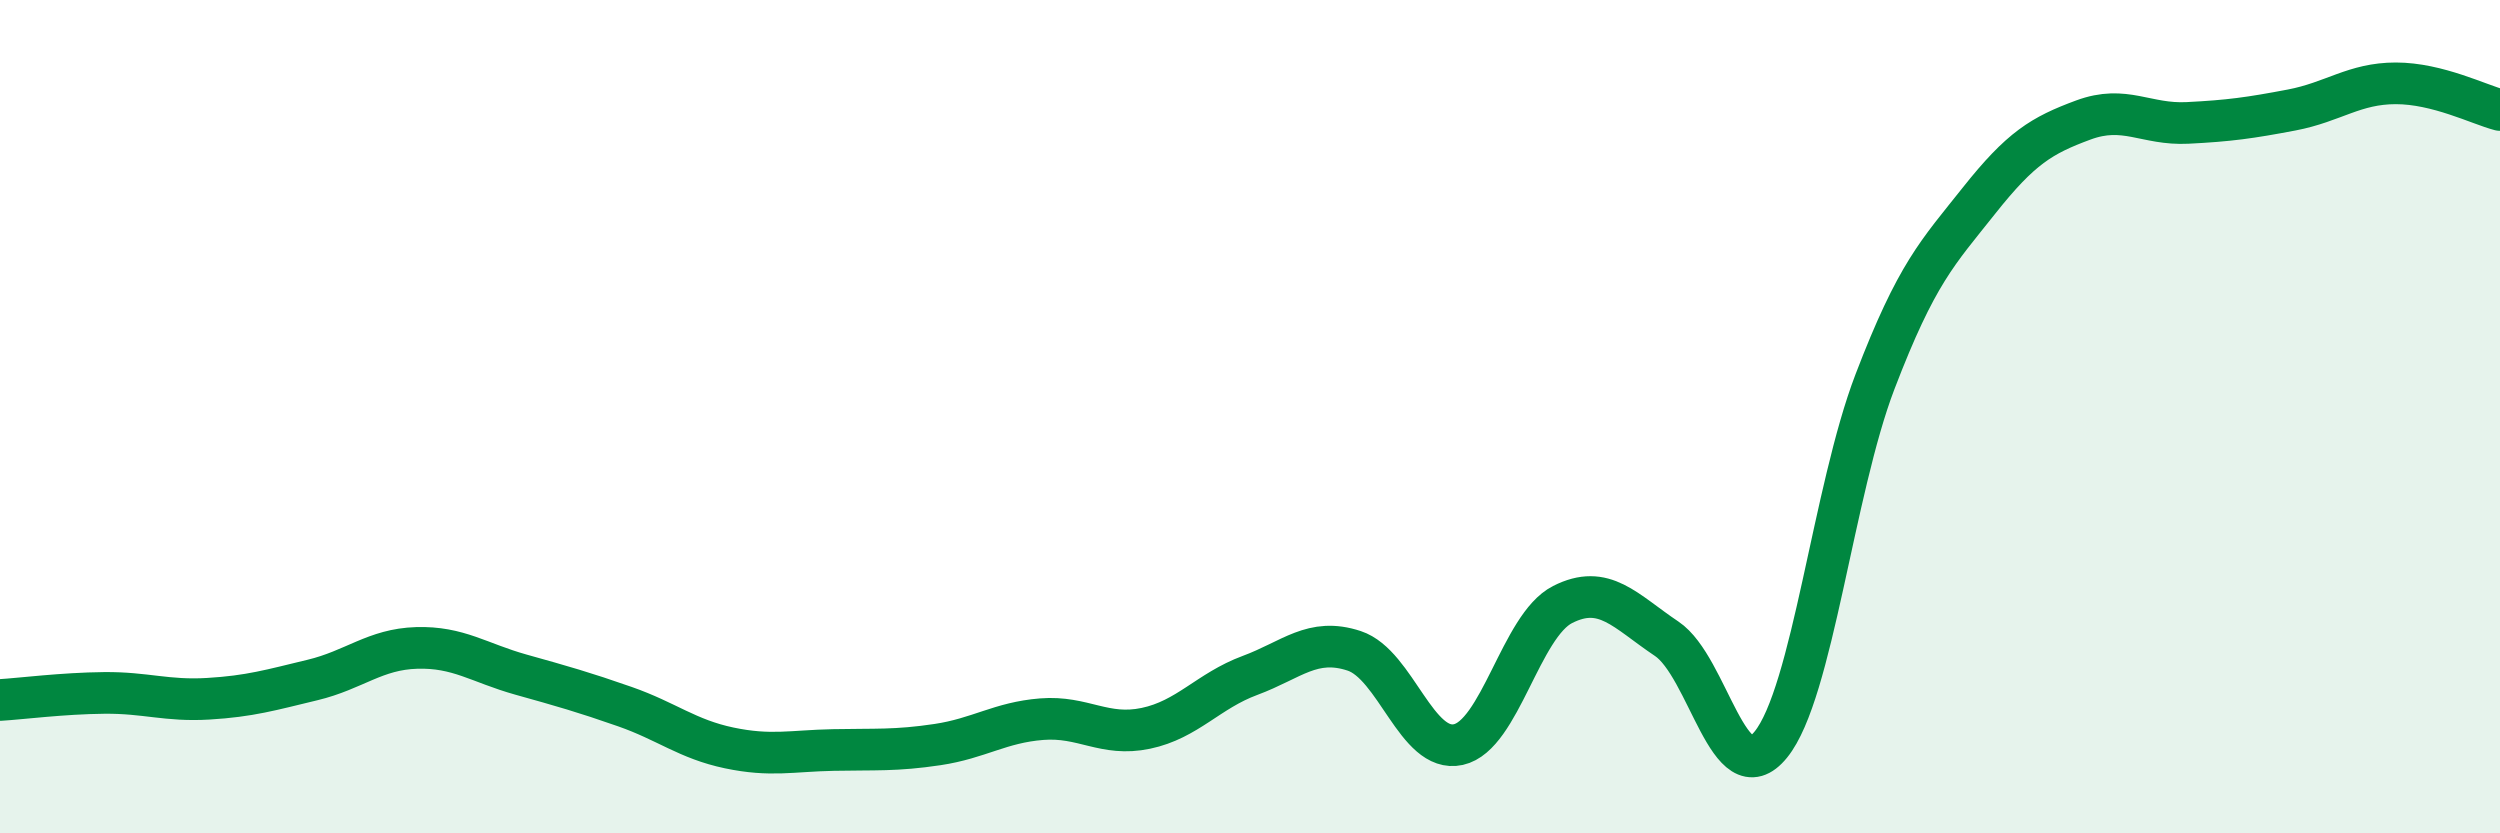 
    <svg width="60" height="20" viewBox="0 0 60 20" xmlns="http://www.w3.org/2000/svg">
      <path
        d="M 0,16.8 C 0.5,16.77 1.5,16.64 2.5,16.63 C 3.5,16.62 4,16.83 5,16.77 C 6,16.71 6.5,16.56 7.5,16.32 C 8.5,16.08 9,15.58 10,15.55 C 11,15.52 11.5,15.91 12.5,16.19 C 13.5,16.47 14,16.61 15,16.96 C 16,17.31 16.5,17.74 17.5,17.95 C 18.5,18.16 19,18.02 20,18 C 21,17.98 21.5,18.02 22.5,17.87 C 23.5,17.72 24,17.34 25,17.26 C 26,17.18 26.5,17.69 27.5,17.48 C 28.5,17.27 29,16.58 30,16.21 C 31,15.84 31.5,15.29 32.5,15.62 C 33.5,15.95 34,18.09 35,17.87 C 36,17.65 36.5,15.02 37.5,14.51 C 38.5,14 39,14.66 40,15.33 C 41,16 41.5,19.1 42.5,17.87 C 43.5,16.64 44,11.77 45,9.16 C 46,6.55 46.5,6.07 47.5,4.81 C 48.5,3.55 49,3.25 50,2.88 C 51,2.51 51.5,3 52.5,2.95 C 53.5,2.9 54,2.83 55,2.64 C 56,2.45 56.5,2 57.5,2 C 58.5,2 59.5,2.51 60,2.64L60 20L0 20Z"
        fill="#008740"
        opacity="0.1"
        stroke-linecap="round"
        stroke-linejoin="round"
      />
      <path
        d="M 0,16.8 C 0.5,16.77 1.5,16.64 2.5,16.63 C 3.5,16.62 4,16.83 5,16.77 C 6,16.71 6.5,16.56 7.5,16.32 C 8.5,16.08 9,15.58 10,15.55 C 11,15.52 11.5,15.91 12.5,16.19 C 13.5,16.47 14,16.61 15,16.96 C 16,17.31 16.5,17.74 17.5,17.95 C 18.5,18.16 19,18.02 20,18 C 21,17.98 21.5,18.02 22.5,17.87 C 23.5,17.72 24,17.34 25,17.26 C 26,17.18 26.5,17.69 27.5,17.48 C 28.5,17.27 29,16.58 30,16.21 C 31,15.84 31.5,15.29 32.5,15.62 C 33.5,15.95 34,18.09 35,17.87 C 36,17.65 36.5,15.02 37.5,14.51 C 38.5,14 39,14.66 40,15.33 C 41,16 41.5,19.1 42.5,17.87 C 43.5,16.64 44,11.77 45,9.16 C 46,6.55 46.5,6.07 47.5,4.81 C 48.5,3.55 49,3.25 50,2.88 C 51,2.51 51.5,3 52.5,2.95 C 53.5,2.9 54,2.83 55,2.64 C 56,2.45 56.5,2 57.5,2 C 58.5,2 59.5,2.51 60,2.64"
        stroke="#008740"
        stroke-width="1"
        fill="none"
        stroke-linecap="round"
        stroke-linejoin="round"
      />
    </svg>
  